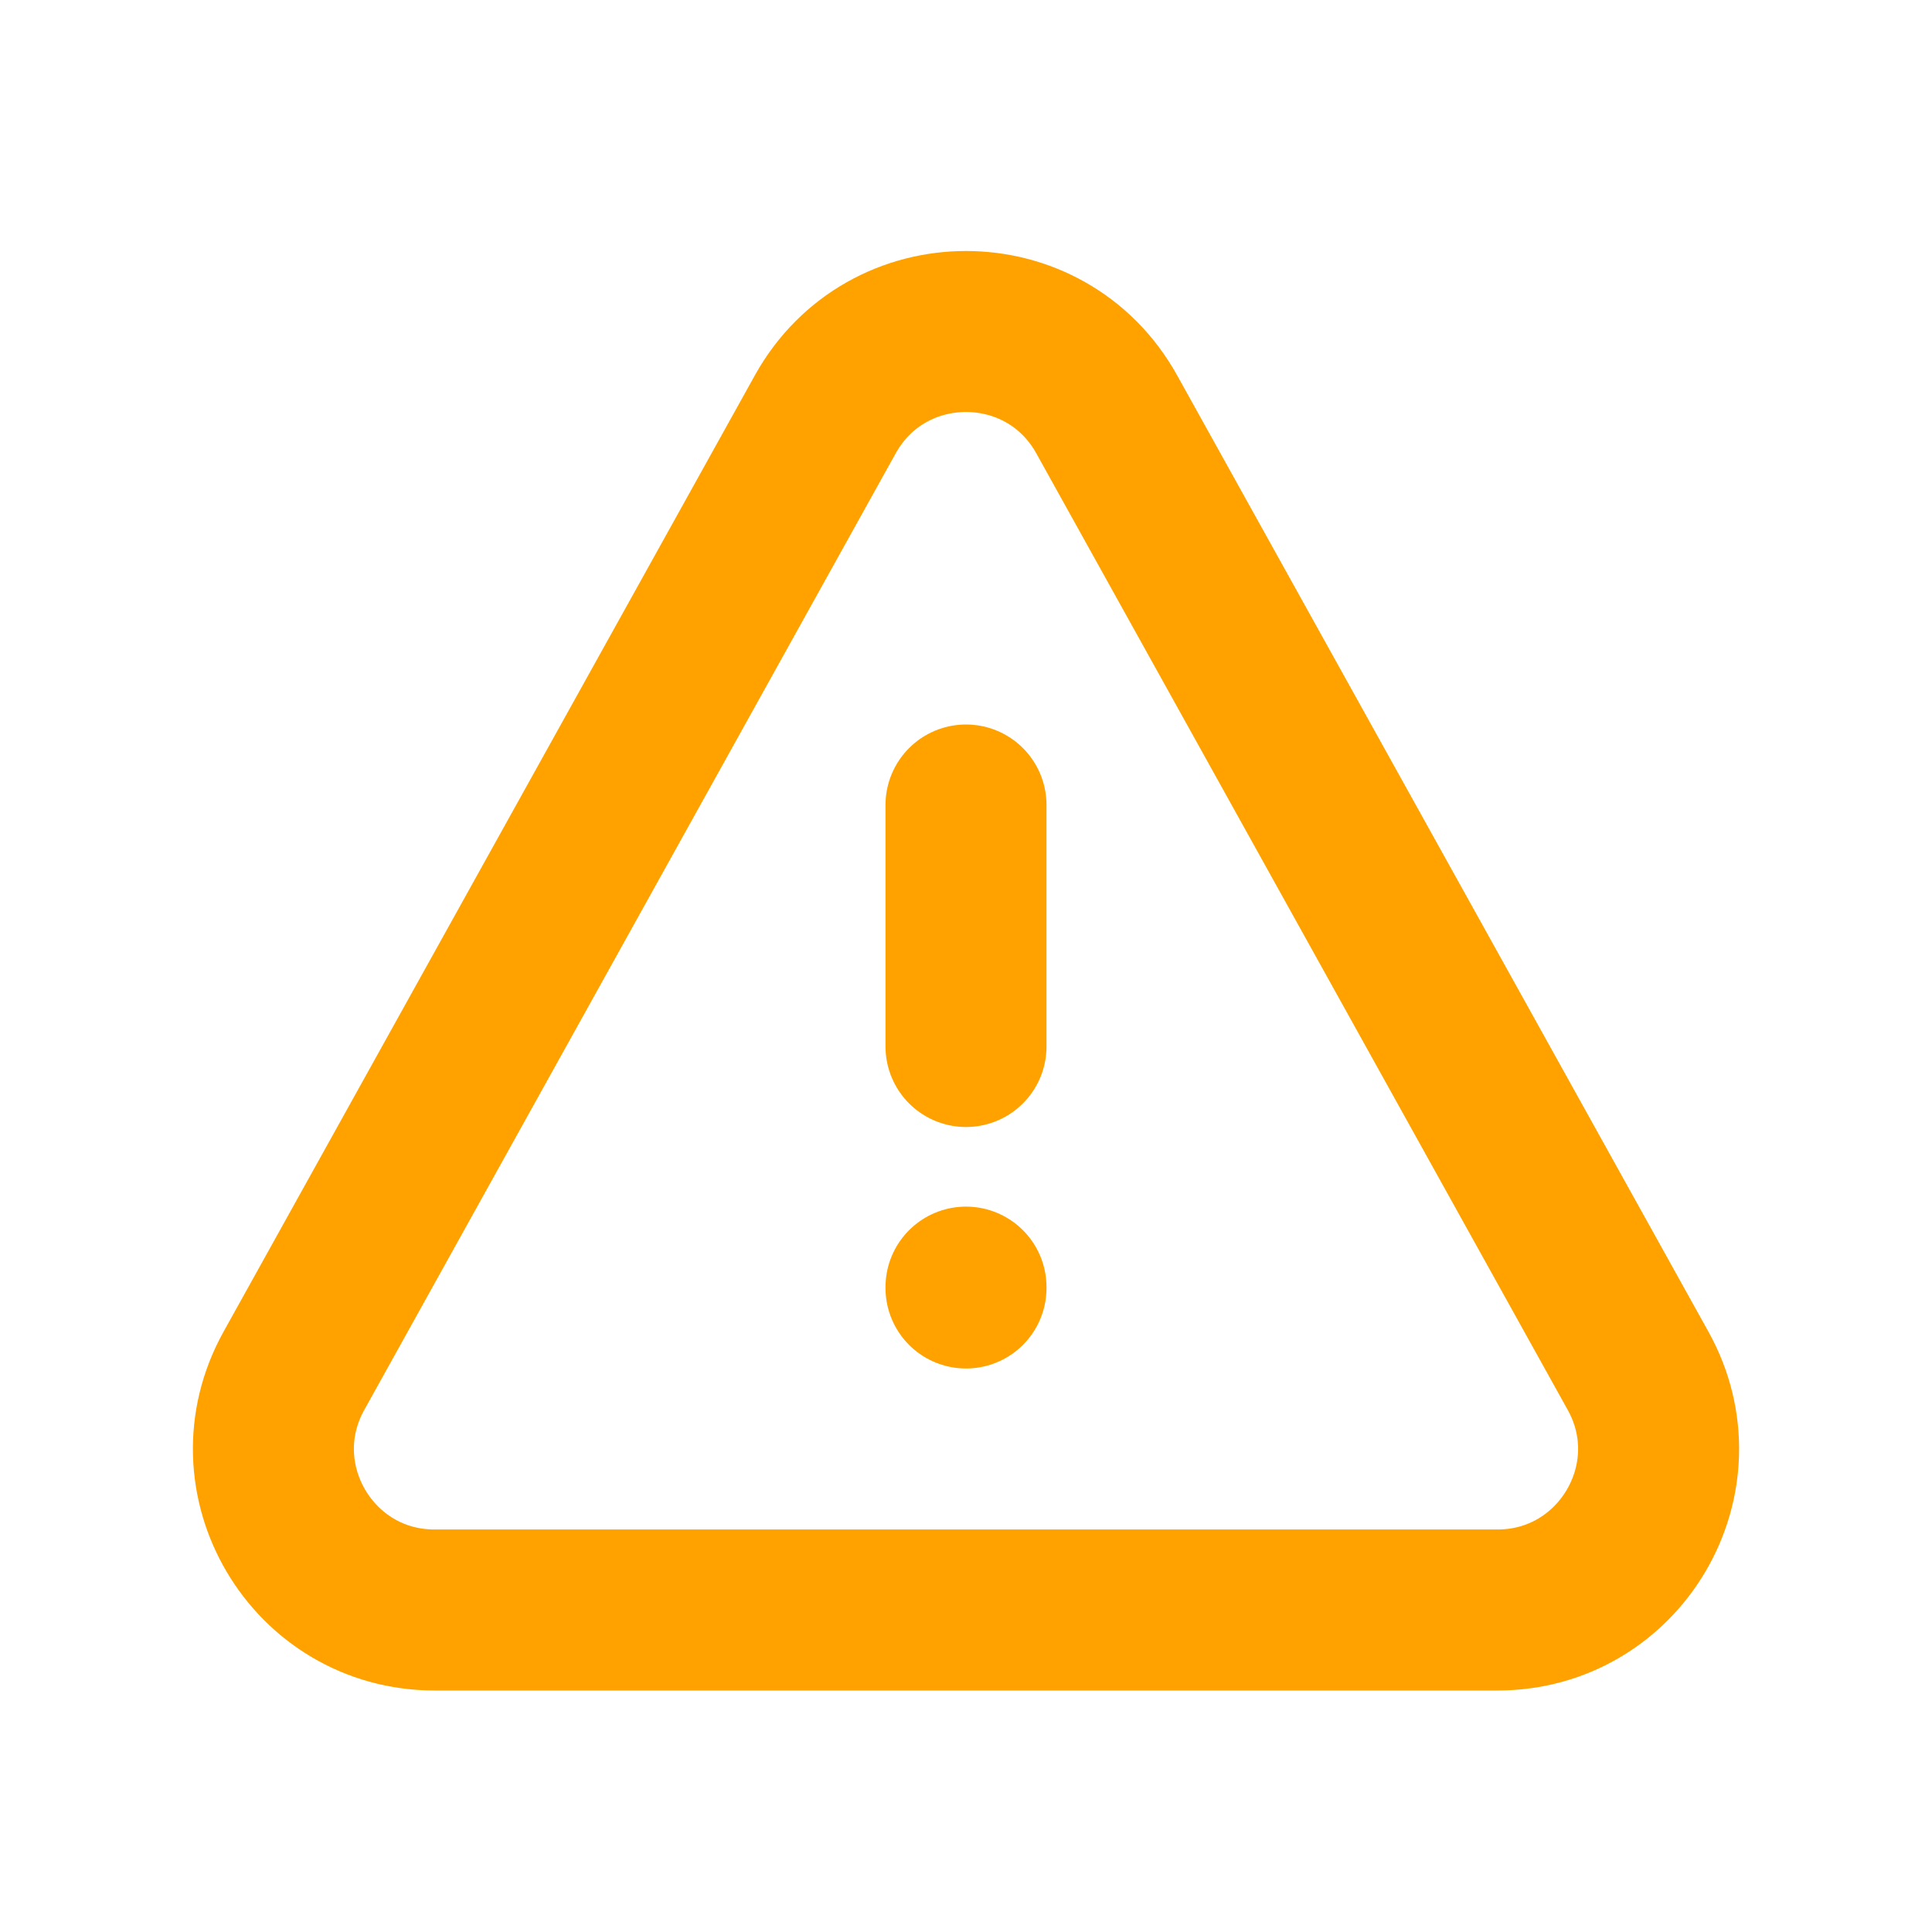 <!DOCTYPE svg PUBLIC "-//W3C//DTD SVG 1.1//EN" "http://www.w3.org/Graphics/SVG/1.1/DTD/svg11.dtd">
<!-- Uploaded to: SVG Repo, www.svgrepo.com, Transformed by: SVG Repo Mixer Tools -->
<svg width="800px" height="800px" viewBox="0 0 24 24" fill="none" xmlns="http://www.w3.org/2000/svg" stroke="#ffa200">
<g id="SVGRepo_bgCarrier" stroke-width="0"/>
<g id="SVGRepo_tracerCarrier" stroke-linecap="round" stroke-linejoin="round"/>
<g id="SVGRepo_iconCarrier"> <path d="M12 10V13" stroke="#ffa200" stroke-width="2" stroke-linecap="round"/> <path d="M12 16V15.989" stroke="#ffa200" stroke-width="2" stroke-linecap="round"/> <path d="M10.252 5.147L3.651 17.029C2.91 18.362 3.874 20 5.399 20H18.601C20.126 20 21.09 18.362 20.349 17.029L13.748 5.147C12.986 3.775 11.014 3.775 10.252 5.147Z" stroke="#ffa200" stroke-width="2" stroke-linecap="round" stroke-linejoin="round"/> </g>
</svg>